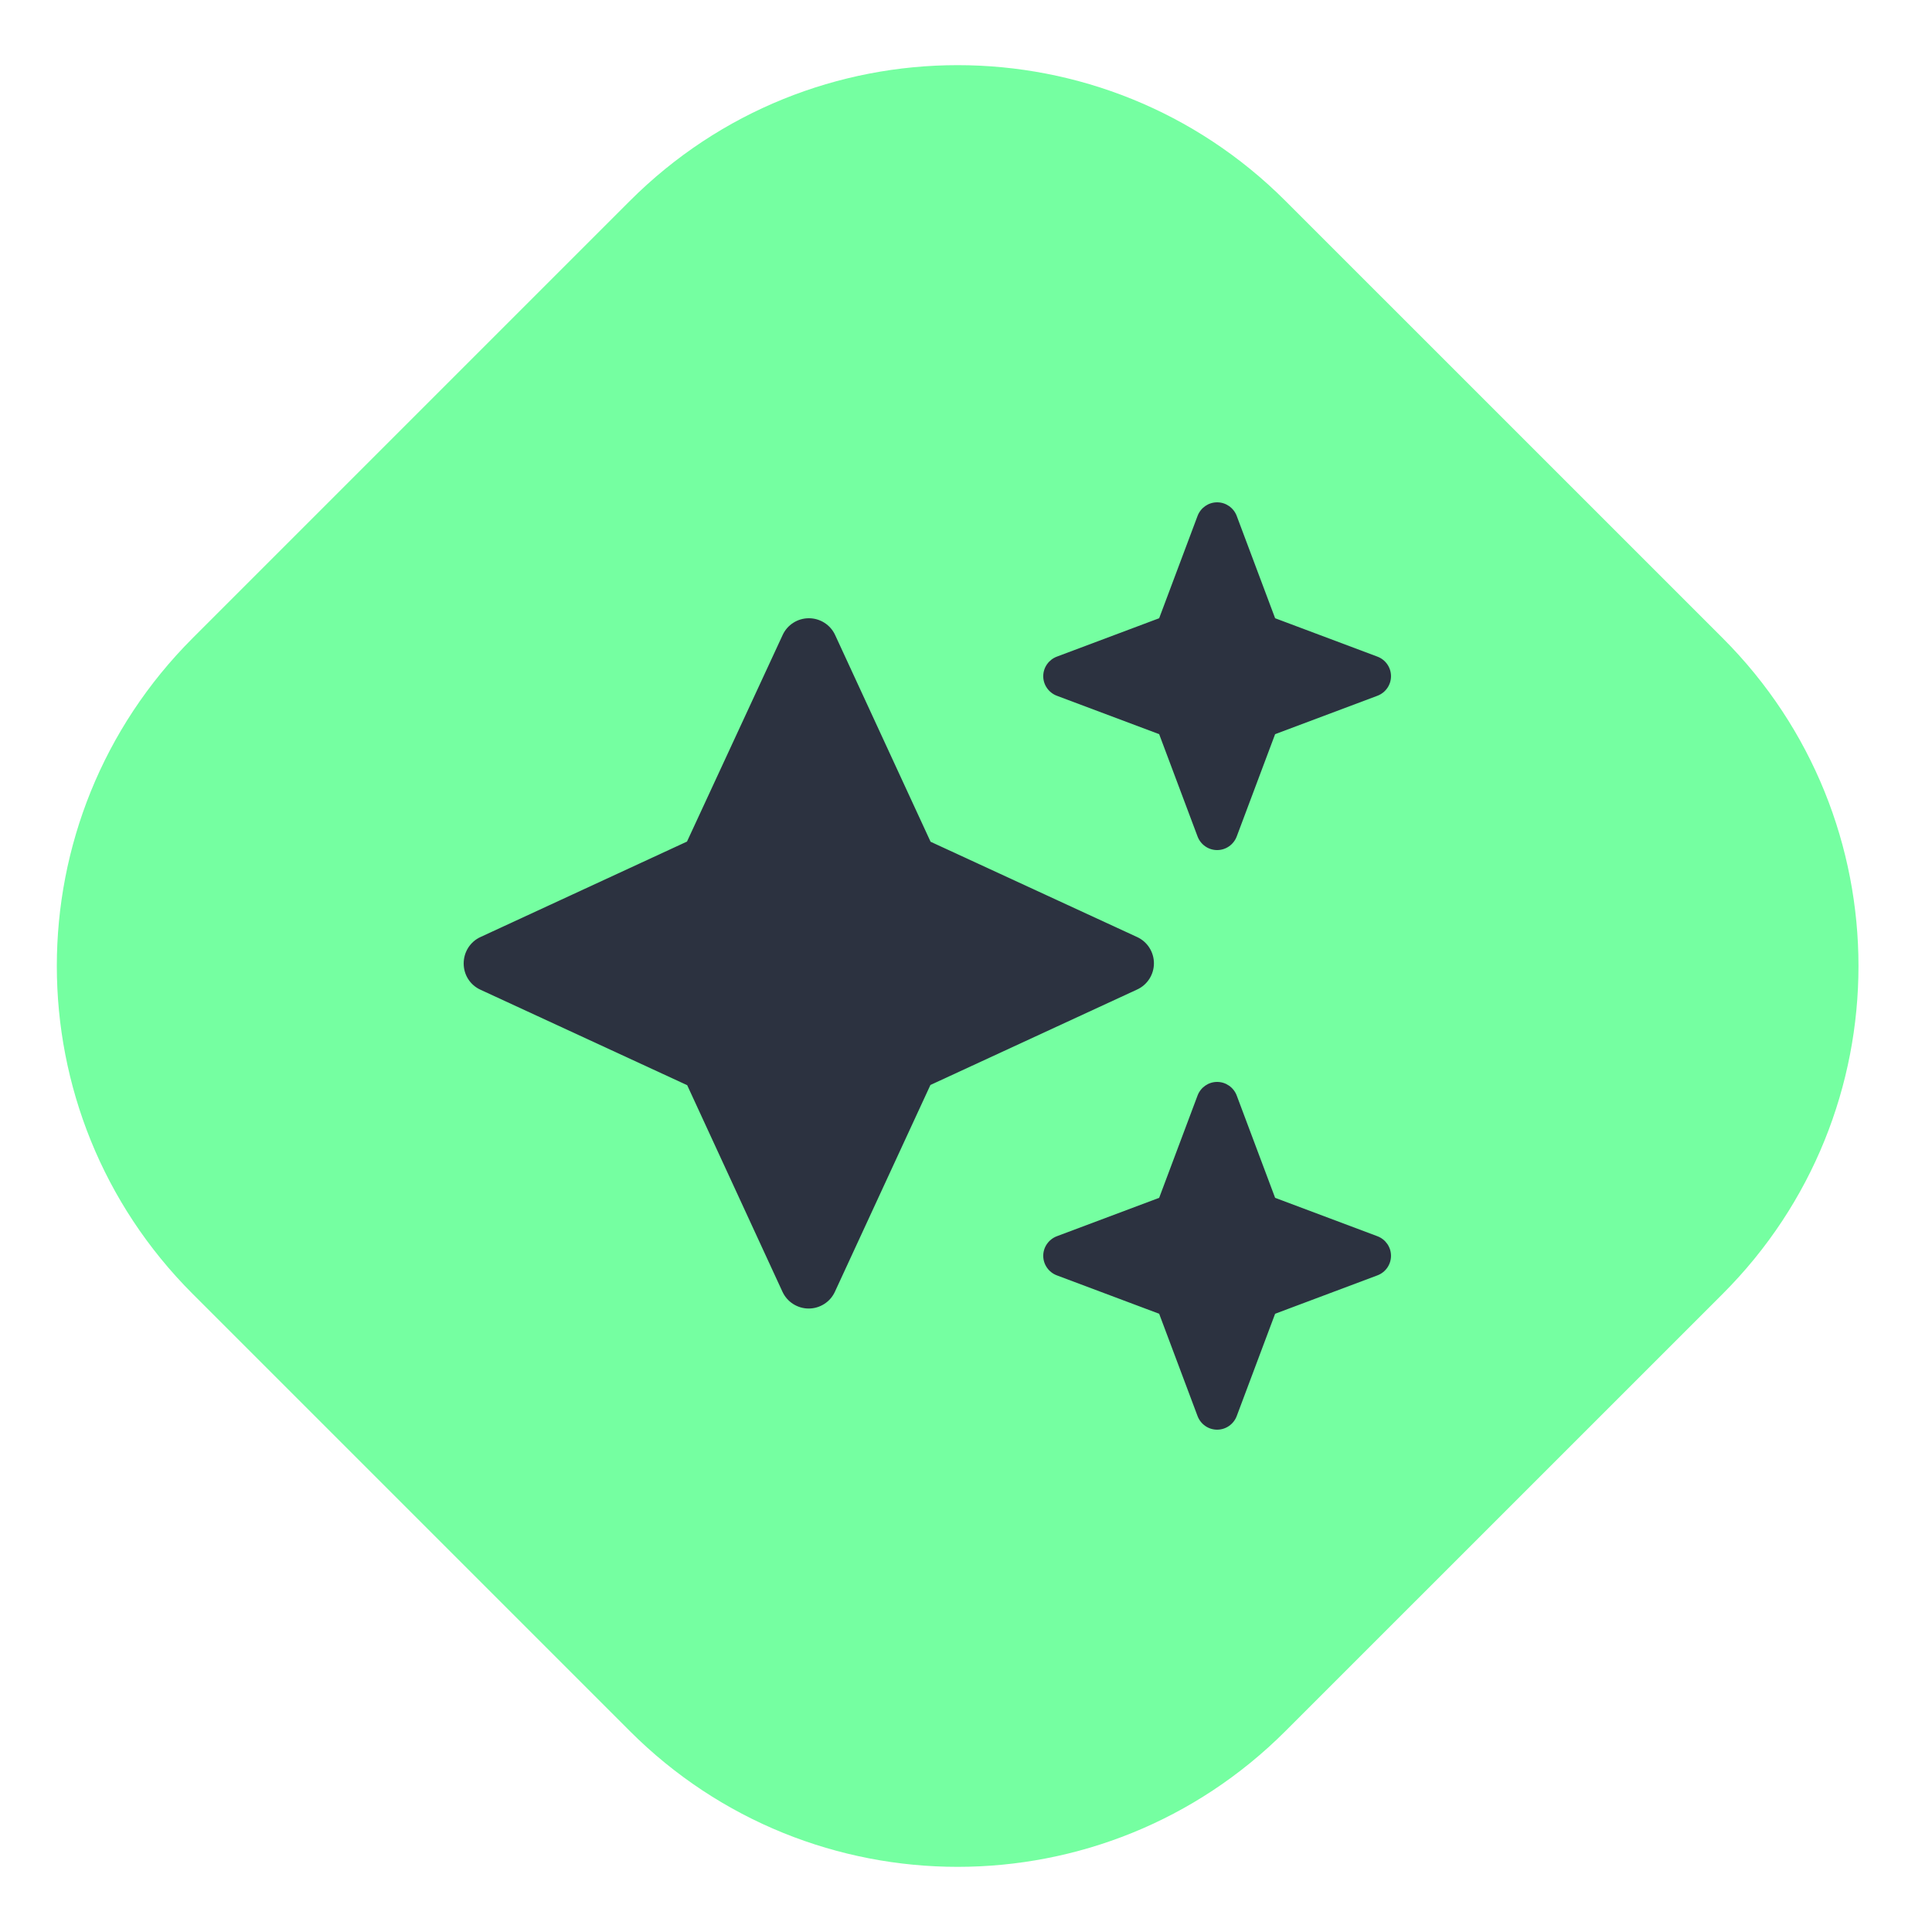 <svg xmlns="http://www.w3.org/2000/svg" width="48" height="48" viewBox="0 0 48 48" fill="none">
<g clip-path="url(#clip0_2686_4169)">
<path d="M4.786 32.146C0.287 27.647 0.287 20.353 4.786 15.854L15.647 4.993C20.145 0.494 27.44 0.494 31.938 4.993L42.8 15.854C47.298 20.353 47.298 27.647 42.8 32.146L31.938 43.007C27.44 47.506 20.145 47.506 15.647 43.007L4.786 32.146Z" fill="#75FFA1"/>
<path d="M26.257 16.314C26.055 16.39 25.919 16.584 25.919 16.8C25.919 17.016 26.055 17.209 26.257 17.286L28.799 18.24L29.753 20.782C29.83 20.985 30.023 21.12 30.239 21.12C30.456 21.12 30.649 20.985 30.726 20.782L31.68 18.24L34.222 17.286C34.425 17.209 34.559 17.016 34.559 16.8C34.559 16.584 34.425 16.39 34.222 16.314L31.68 15.36L30.726 12.818C30.649 12.615 30.456 12.48 30.239 12.48C30.023 12.48 29.83 12.615 29.753 12.818L28.799 15.36L26.257 16.314ZM20.749 15.778C20.632 15.522 20.375 15.36 20.096 15.36C19.817 15.36 19.561 15.522 19.444 15.778L17.068 20.909L11.938 23.28C11.681 23.397 11.52 23.654 11.52 23.937C11.52 24.221 11.681 24.473 11.938 24.59L17.073 26.961L19.439 32.091C19.556 32.347 19.813 32.51 20.092 32.51C20.371 32.51 20.628 32.347 20.744 32.091L23.116 26.956L28.25 24.585C28.507 24.468 28.669 24.212 28.669 23.933C28.669 23.654 28.507 23.397 28.25 23.28L23.12 20.913L20.749 15.778ZM28.799 29.76L26.257 30.714C26.055 30.791 25.919 30.984 25.919 31.2C25.919 31.416 26.055 31.61 26.257 31.686L28.799 32.64L29.753 35.182C29.83 35.385 30.023 35.52 30.239 35.52C30.456 35.52 30.649 35.385 30.726 35.182L31.68 32.64L34.222 31.686C34.425 31.61 34.559 31.416 34.559 31.2C34.559 30.984 34.425 30.791 34.222 30.714L31.68 29.76L30.726 27.218C30.649 27.015 30.456 26.88 30.239 26.88C30.023 26.88 29.83 27.015 29.753 27.218L28.799 29.76Z" fill="#2C3240"/>
</g>
<defs>
<clipPath id="clip0_2686_4169">
<rect width="48" height="48" fill="white"/>
</clipPath>
</defs>
</svg>
